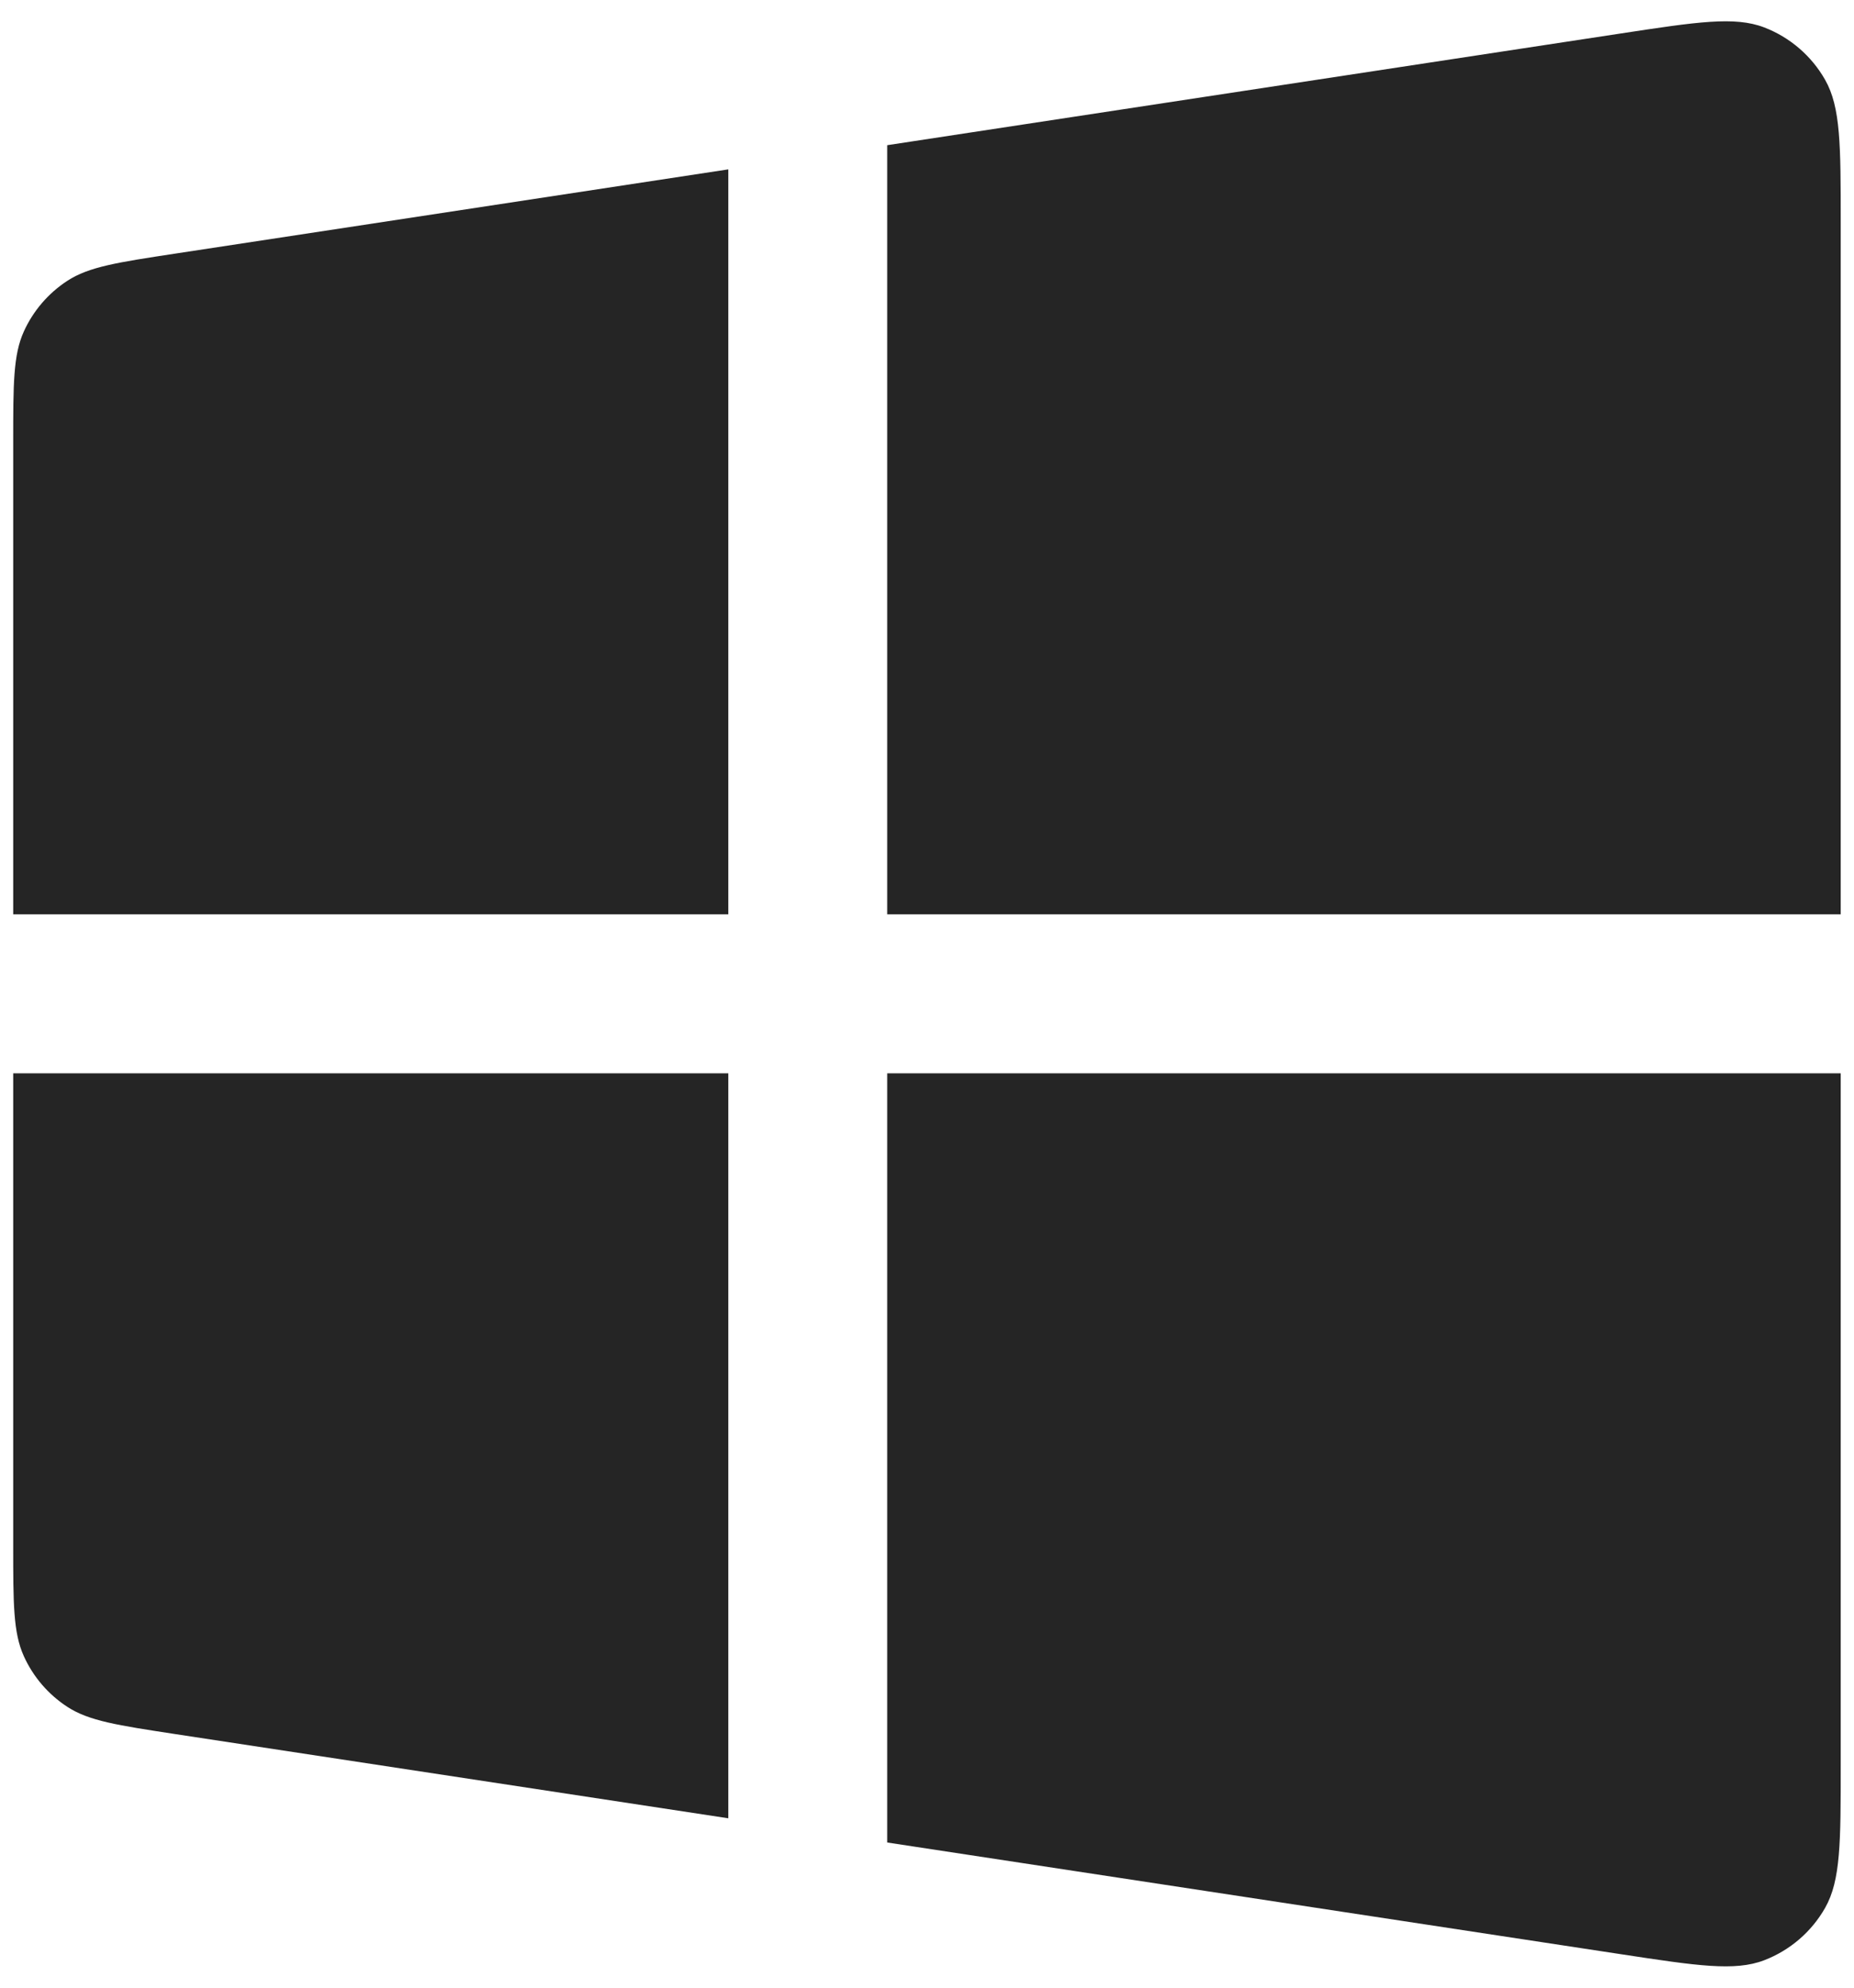 <svg width="84" height="90" viewBox="0 0 84 90" fill="none" xmlns="http://www.w3.org/2000/svg">
<path d="M32.998 7.669L7.938 11.483C5.333 11.879 4.031 12.077 3.052 12.714C2.19 13.276 1.505 14.072 1.08 15.009C0.598 16.072 0.598 17.39 0.598 20.024V41.4H32.998L32.998 7.669Z" fill="#252525"/>
<path d="M32.998 48.6H0.598V69.975C0.598 72.61 0.598 73.927 1.08 74.99C1.505 75.928 2.19 76.724 3.052 77.285C4.031 77.922 5.333 78.12 7.938 78.517L32.998 82.33V48.6Z" fill="#252525"/>
<path d="M40.198 83.426L40.198 48.6H83.398V79.945C83.398 83.41 83.398 85.142 82.693 86.383C82.075 87.472 81.097 88.311 79.928 88.759C78.596 89.269 76.883 89.008 73.458 88.487L40.198 83.426Z" fill="#252525"/>
<path d="M40.198 41.4L40.198 6.574L73.458 1.512C76.883 0.991 78.596 0.73 79.928 1.24C81.097 1.688 82.075 2.528 82.693 3.617C83.398 4.857 83.398 6.589 83.398 10.054V41.4H40.198Z" fill="#252525"/>
</svg>
